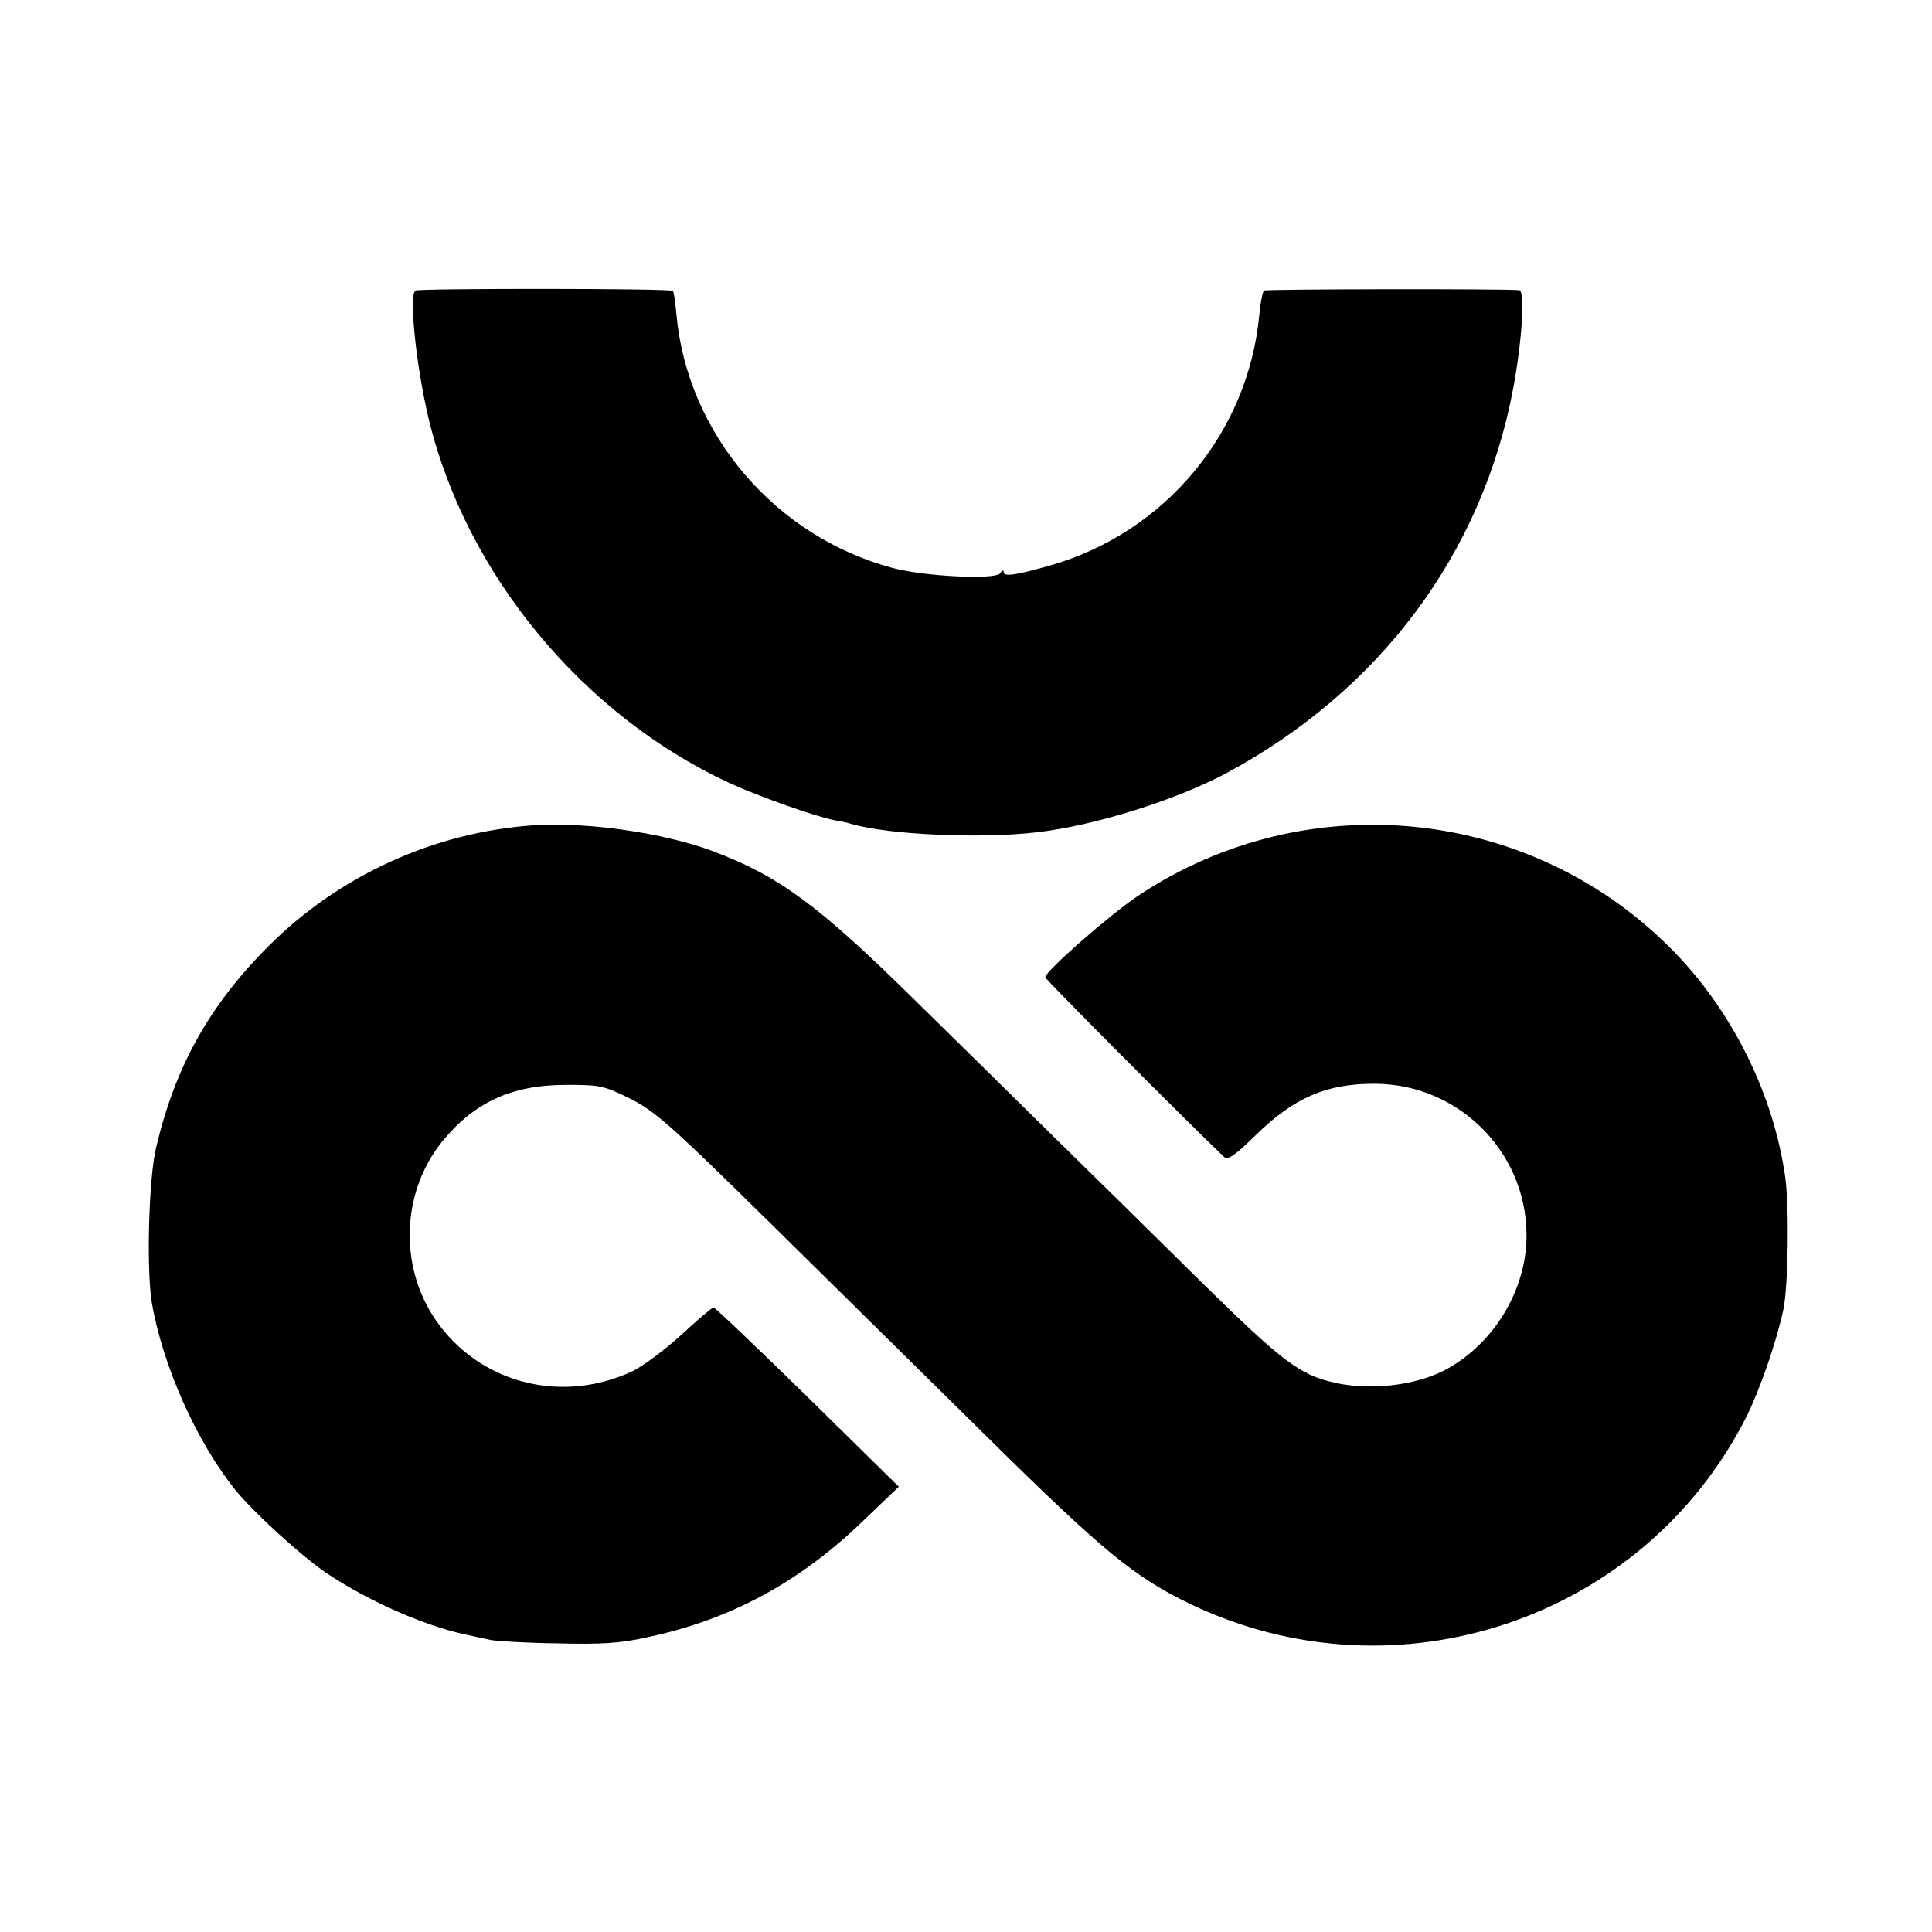 <?xml version="1.0" standalone="no"?>
<!DOCTYPE svg PUBLIC "-//W3C//DTD SVG 20010904//EN"
 "http://www.w3.org/TR/2001/REC-SVG-20010904/DTD/svg10.dtd">
<svg version="1.0" xmlns="http://www.w3.org/2000/svg"
 width="512pt" height="512pt" viewBox="0 0 512 512"
 preserveAspectRatio="xMidYMid meet">
<g transform="translate(0,512) scale(0.1,-0.1)"
fill="#000000" stroke="none">
<path d="M1101 4350 c-18 -12 2 -201 35 -340 99 -411 408 -785 797 -965 78
-36 231 -90 280 -99 15 -2 35 -7 45 -10 96 -28 338 -39 487 -22 153 17 370 85
505 157 407 219 678 582 760 1019 24 128 32 260 16 261 -45 4 -670 3 -676 -1
-4 -3 -10 -33 -13 -67 -30 -311 -250 -574 -552 -661 -95 -27 -125 -31 -125
-18 0 6 -4 5 -9 -3 -12 -18 -201 -9 -286 14 -310 83 -542 354 -572 668 -3 34
-7 64 -10 66 -5 7 -673 7 -682 1z"/>
<path d="M1415 2933 c-263 -18 -514 -132 -701 -318 -157 -156 -249 -319 -300
-535 -20 -80 -26 -322 -12 -410 28 -167 119 -372 223 -500 50 -61 172 -172
239 -218 111 -75 270 -145 381 -166 17 -4 41 -9 55 -12 14 -3 93 -8 175 -9
120 -3 168 0 240 16 223 47 408 148 578 314 l89 85 -242 238 c-133 130 -245
237 -249 237 -4 0 -43 -33 -86 -73 -44 -40 -102 -83 -129 -96 -182 -85 -391
-36 -510 120 -109 143 -107 349 6 489 85 104 184 150 329 150 90 0 99 -2 170
-37 66 -34 104 -67 369 -328 162 -160 421 -415 575 -567 309 -305 392 -373
540 -444 547 -262 1203 -40 1474 498 35 71 78 194 97 282 13 61 16 273 5 352
-31 217 -137 433 -290 592 -374 389 -975 453 -1425 153 -76 -51 -246 -200
-246 -216 0 -5 387 -394 474 -476 10 -9 29 4 82 56 103 101 188 138 316 138
230 0 414 -192 403 -421 -7 -140 -95 -276 -220 -340 -78 -39 -193 -52 -285
-32 -96 21 -140 55 -360 271 -118 117 -291 287 -385 379 -93 92 -262 258 -375
369 -251 247 -355 324 -530 390 -131 49 -333 78 -475 69z"/>
</g>
</svg>
